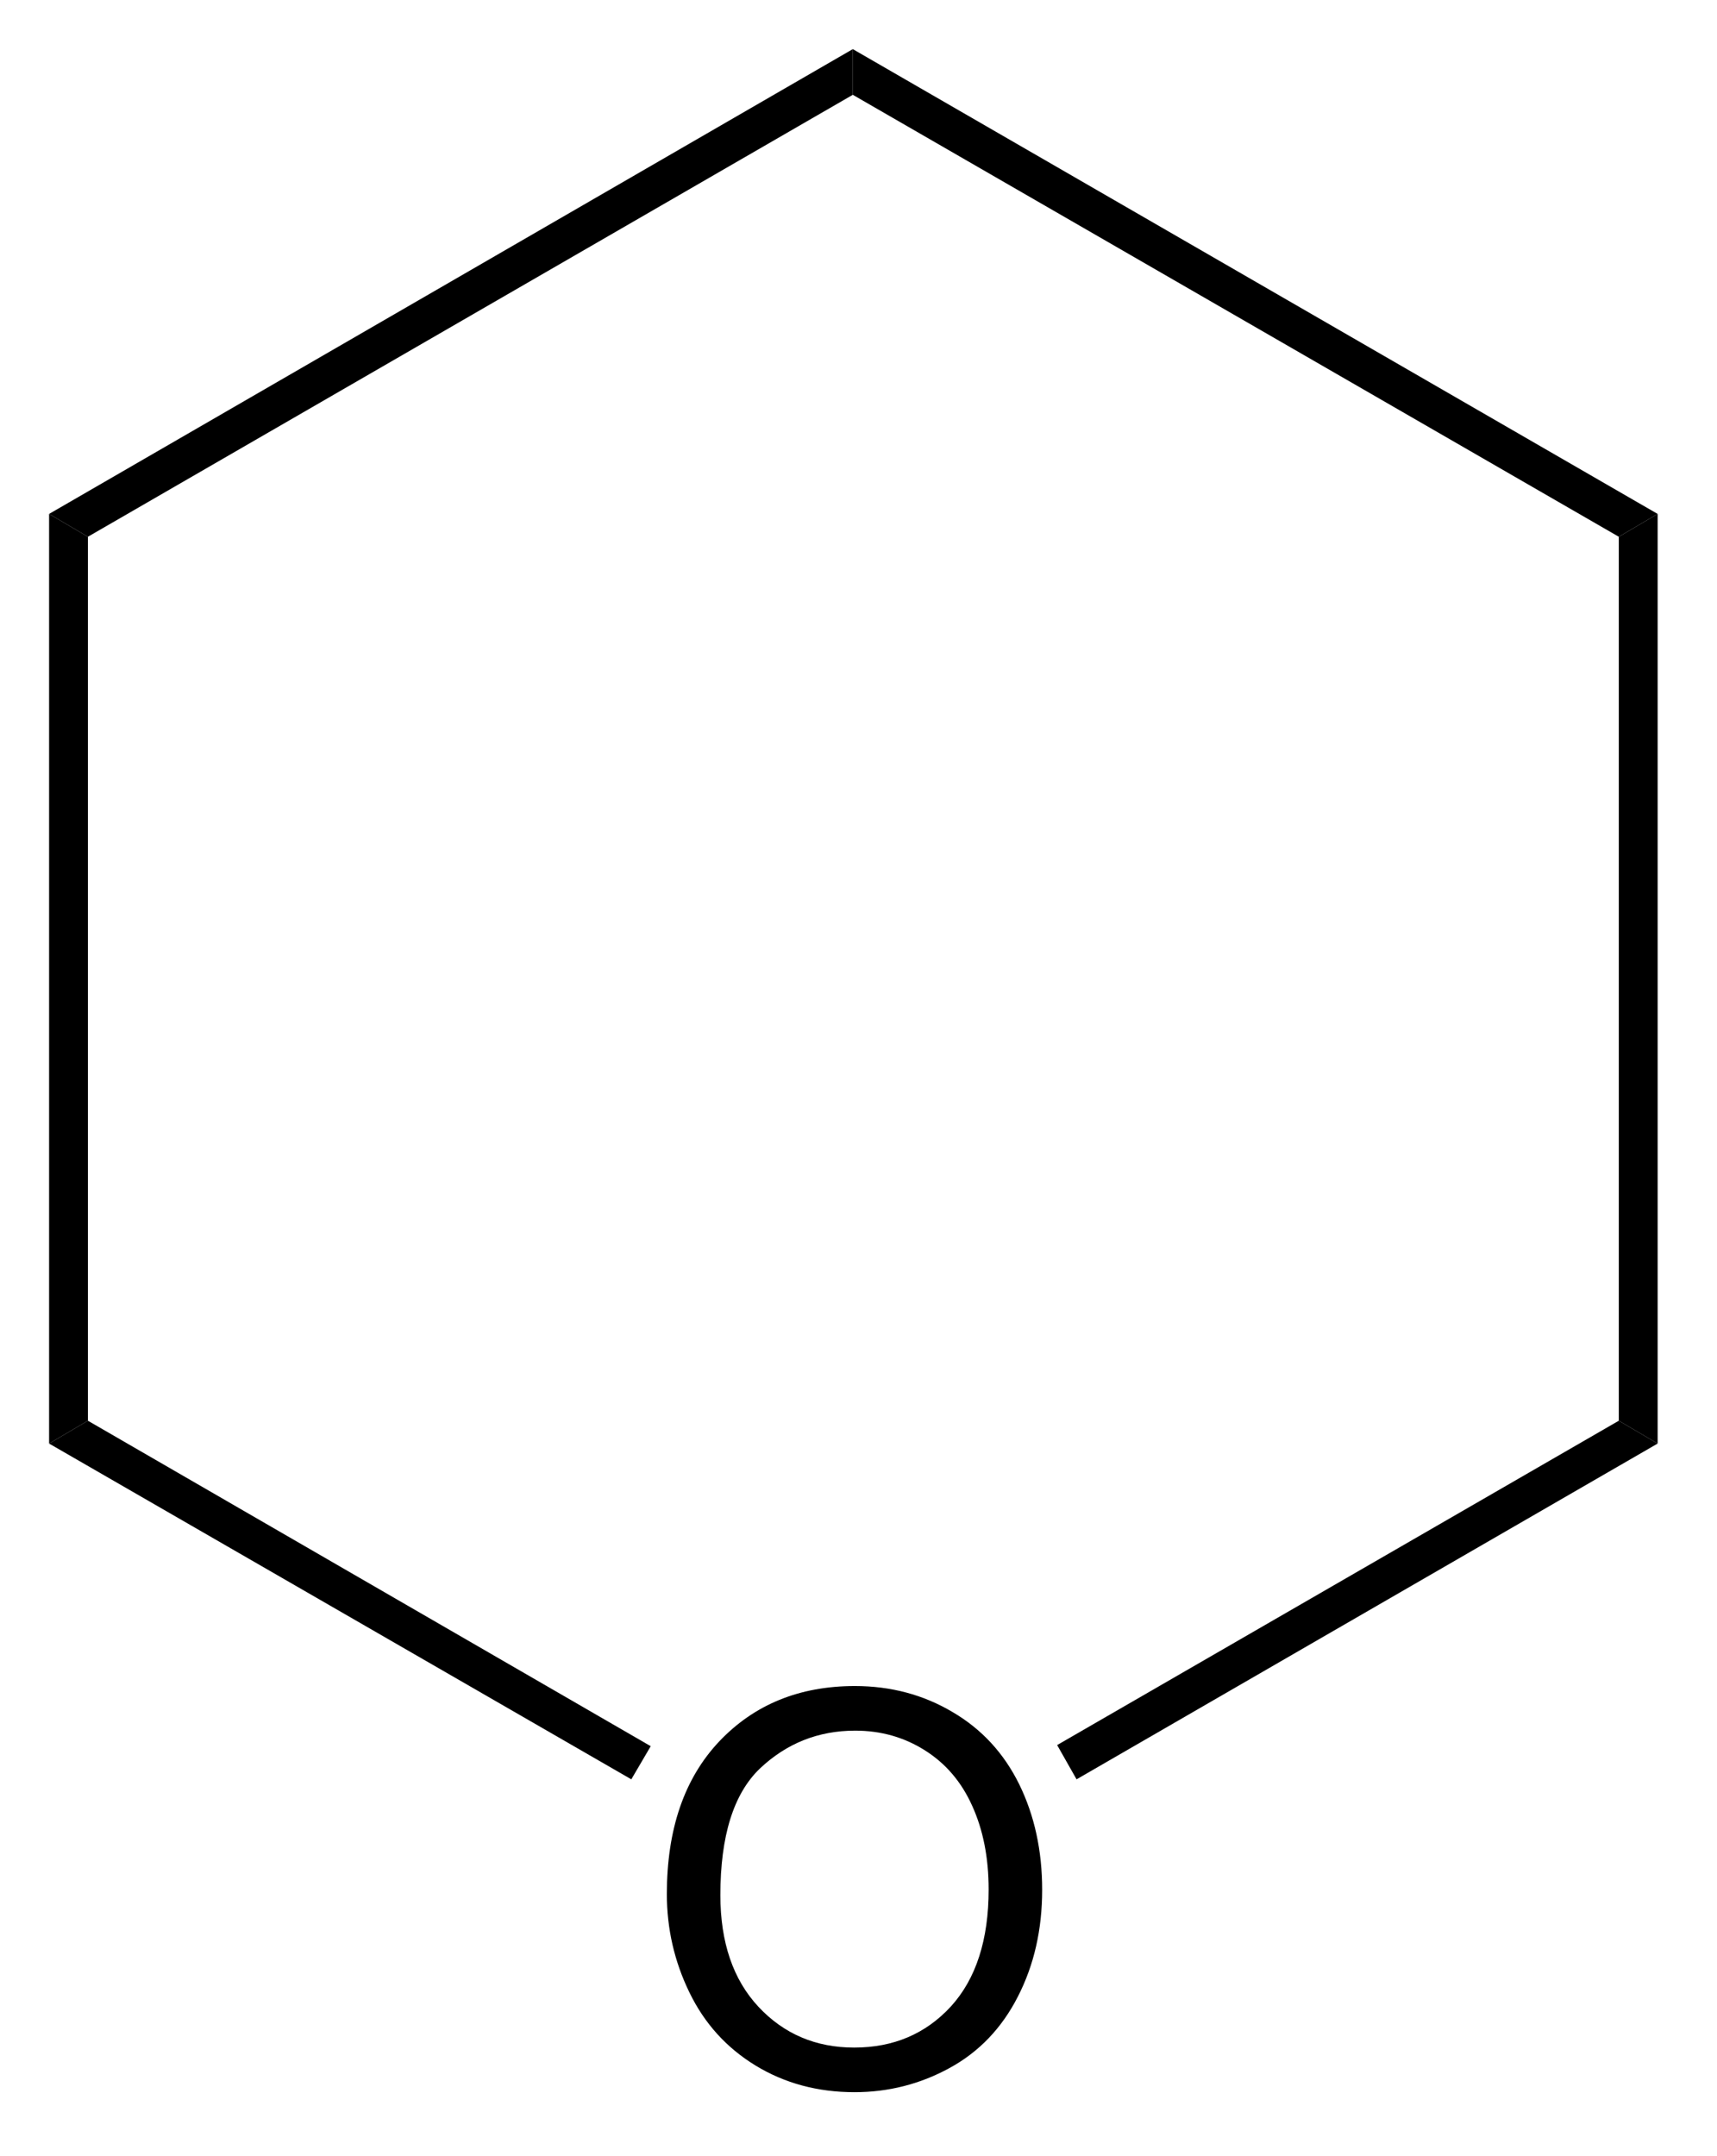 <?xml version="1.0" encoding="UTF-8"?>
<!-- Converted by misc2svg (http://www.network-science.de/tools/misc2svg/) -->
<svg xmlns="http://www.w3.org/2000/svg" xmlns:xlink="http://www.w3.org/1999/xlink" width="94pt" height="118pt" viewBox="0 0 94 118" version="1.1">
<defs>
<clipPath id="clip1">
  <path d="M 0 117.5 L 93.75 117.5 L 93.75 0 L 0 0 L 0 117.5 Z M 0 117.5 "/>
</clipPath>
</defs>
<g id="misc2svg">
<g clip-path="url(#clip1)" clip-rule="nonzero">
<path style=" stroke:none;fill-rule: nonzero; fill: rgb(0%,0%,0%); fill-opacity: 1;" d="M 36.508 103.656 C 36.508 100.102 37.465 97.32 39.379 95.297 C 41.293 93.281 43.766 92.27 46.801 92.27 C 48.777 92.27 50.562 92.75 52.152 93.695 C 53.754 94.633 54.969 95.957 55.805 97.66 C 56.633 99.355 57.055 101.273 57.055 103.422 C 57.055 105.602 56.609 107.543 55.727 109.262 C 54.852 110.98 53.609 112.285 51.996 113.168 C 50.379 114.055 48.641 114.496 46.781 114.496 C 44.758 114.496 42.953 114.008 41.352 113.031 C 39.758 112.055 38.559 110.723 37.738 109.027 C 36.918 107.336 36.508 105.547 36.508 103.656 Z M 39.438 103.715 C 39.438 106.293 40.133 108.336 41.527 109.828 C 42.918 111.312 44.664 112.055 46.762 112.055 C 48.91 112.055 50.672 111.309 52.055 109.809 C 53.43 108.301 54.125 106.164 54.125 103.402 C 54.125 101.66 53.82 100.137 53.227 98.832 C 52.641 97.52 51.773 96.504 50.629 95.785 C 49.496 95.07 48.227 94.711 46.82 94.711 C 44.797 94.711 43.062 95.406 41.605 96.781 C 40.16 98.164 39.438 100.473 39.438 103.715 Z M 39.438 103.715 "/>
<path style=" stroke:none;fill-rule: nonzero; fill: rgb(0%,0%,0%); fill-opacity: 1;" d="M 4.812 77.75 L 2.688 79 L 2.688 28.125 L 4.812 29.375 L 4.812 77.75 Z M 4.812 77.75 "/>
<path style=" stroke:none;fill-rule: nonzero; fill: rgb(0%,0%,0%); fill-opacity: 1;" d="M 35.625 95.562 L 34.562 97.375 L 2.688 79 L 4.812 77.75 L 35.625 95.562 Z M 35.625 95.562 "/>
<path style=" stroke:none;fill-rule: nonzero; fill: rgb(0%,0%,0%); fill-opacity: 1;" d="M 88.625 77.75 L 90.75 79 L 58.938 97.375 L 57.875 95.5 L 88.625 77.75 Z M 88.625 77.75 "/>
<path style=" stroke:none;fill-rule: nonzero; fill: rgb(0%,0%,0%); fill-opacity: 1;" d="M 88.625 29.375 L 90.75 28.125 L 90.75 79 L 88.625 77.75 L 88.625 29.375 Z M 88.625 29.375 "/>
<path style=" stroke:none;fill-rule: nonzero; fill: rgb(0%,0%,0%); fill-opacity: 1;" d="M 46.688 5.188 L 46.688 2.688 L 90.75 28.125 L 88.625 29.375 L 46.688 5.188 Z M 46.688 5.188 "/>
<path style=" stroke:none;fill-rule: nonzero; fill: rgb(0%,0%,0%); fill-opacity: 1;" d="M 4.812 29.375 L 2.688 28.125 L 46.688 2.688 L 46.688 5.188 L 4.812 29.375 Z M 4.812 29.375 "/>
</g>
</g>
</svg>
